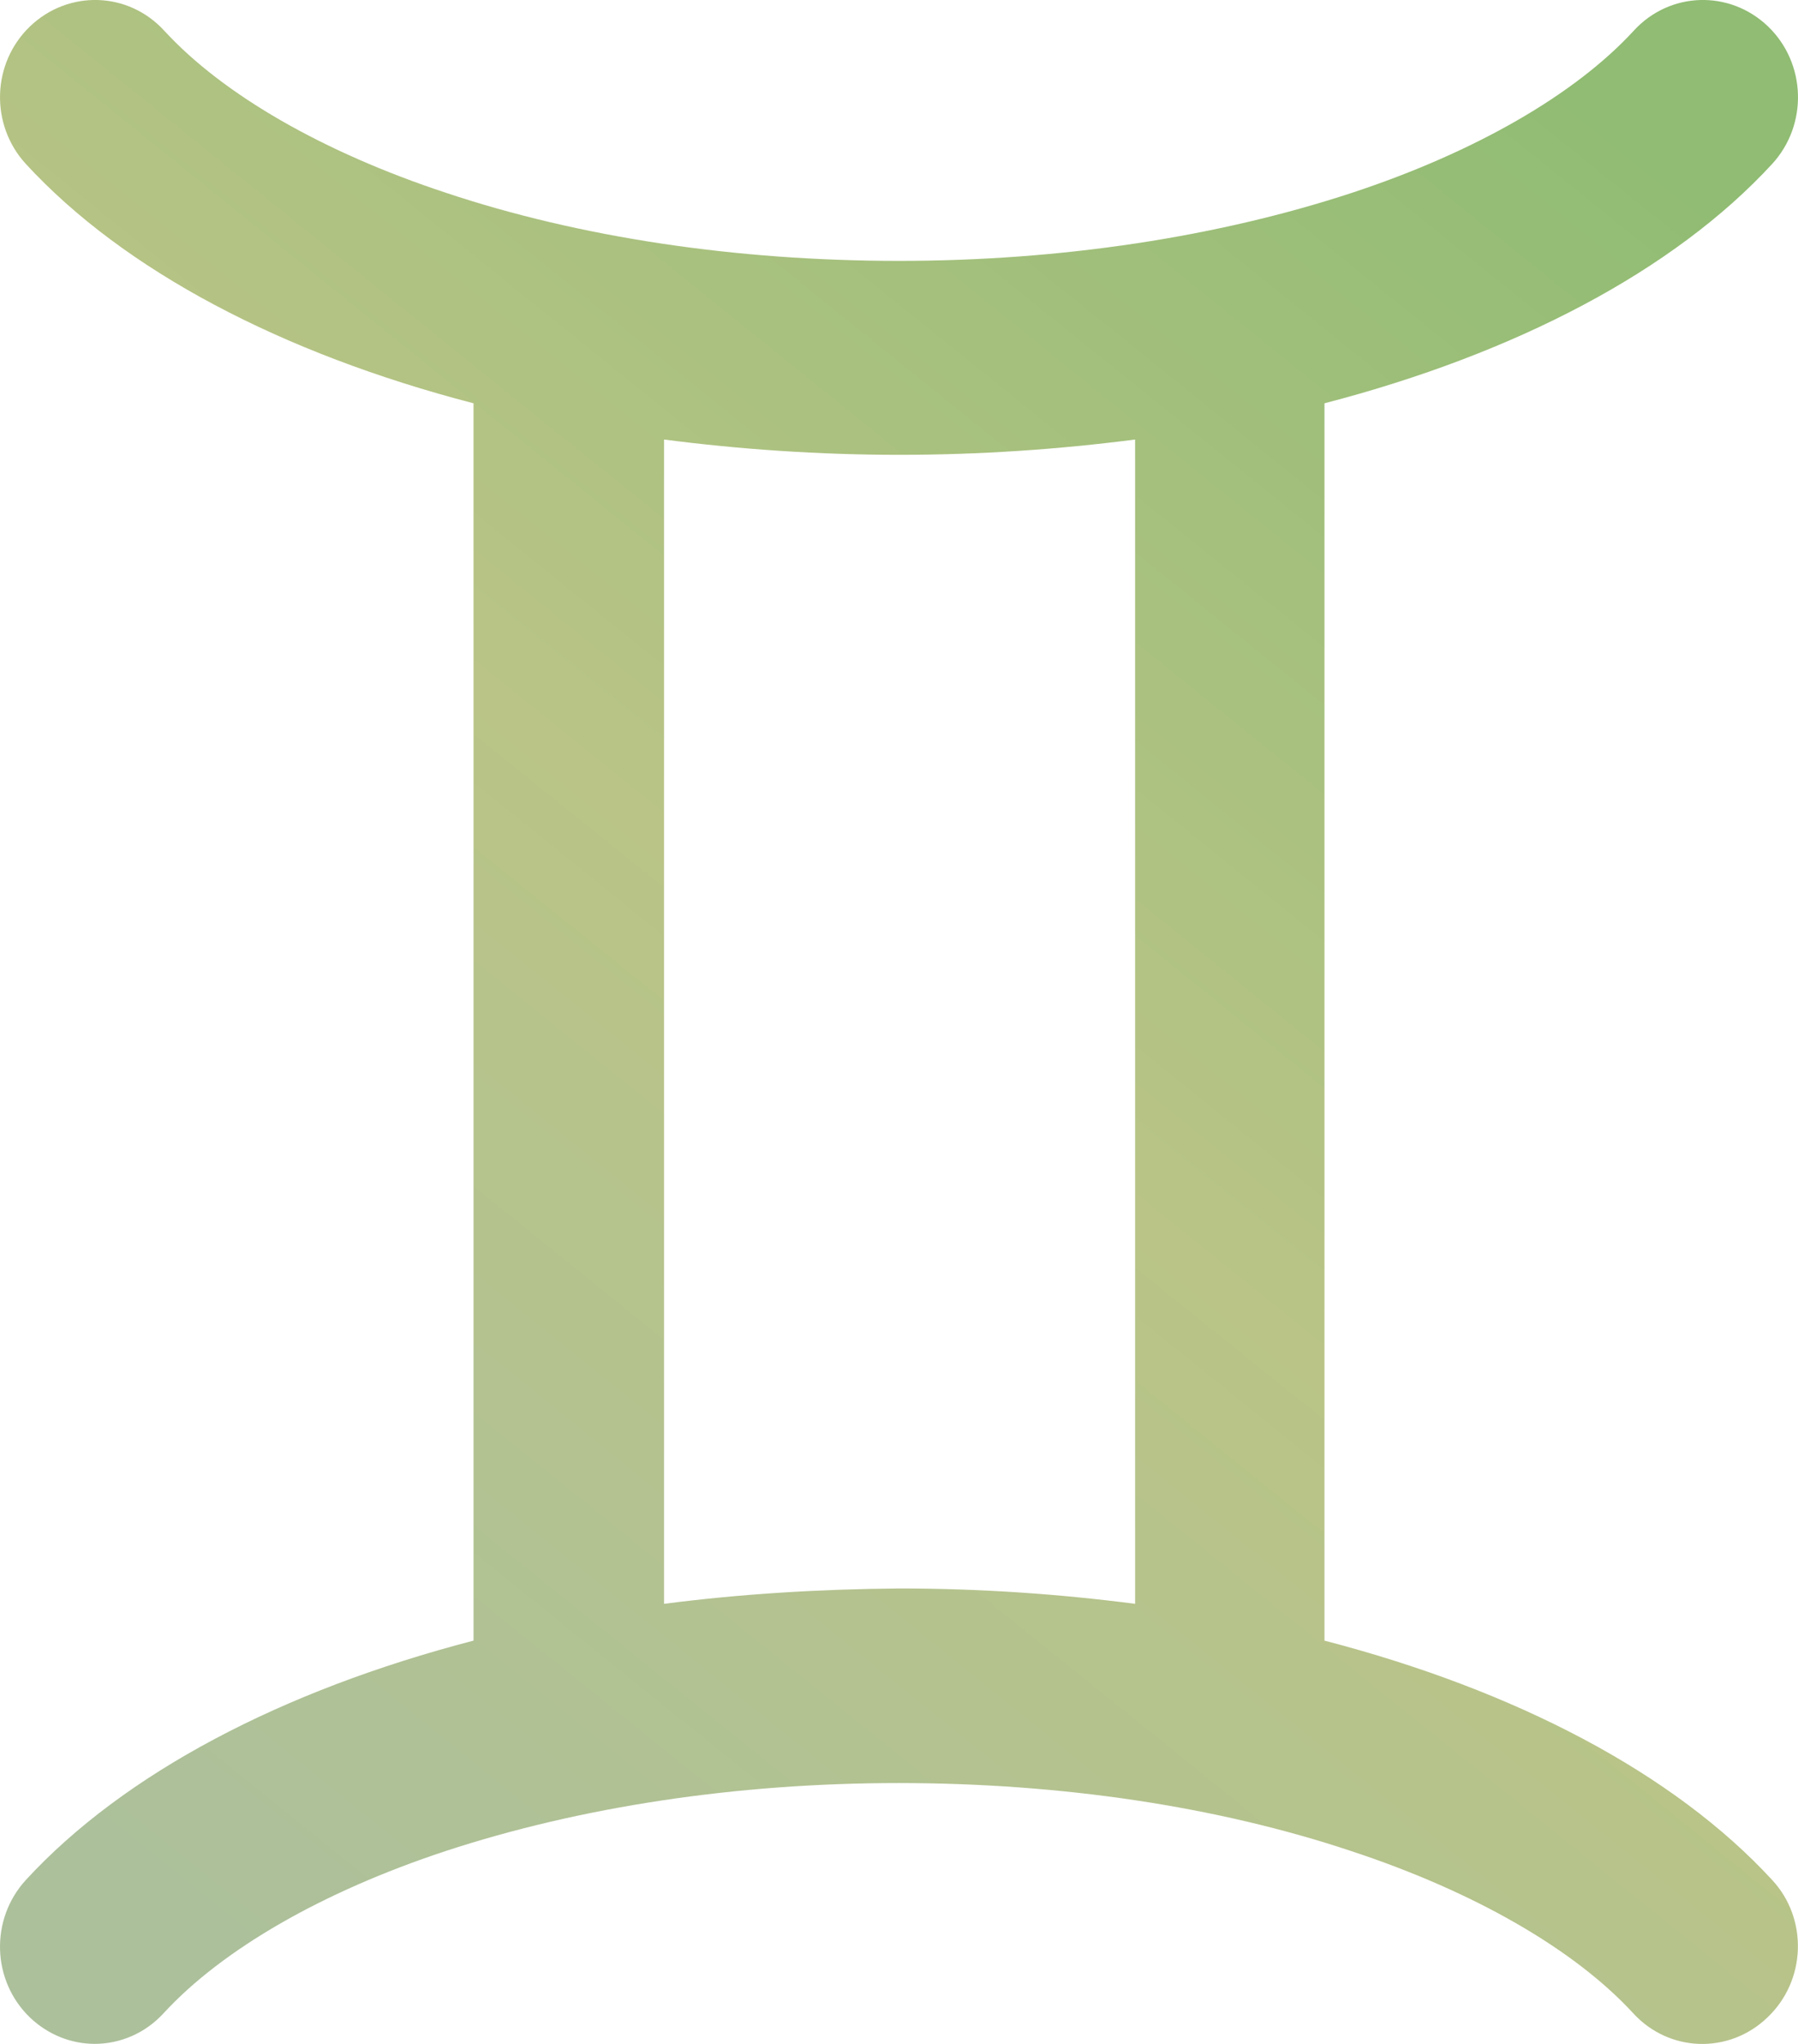<svg width="22" height="25" viewBox="0 0 22 25" fill="none" xmlns="http://www.w3.org/2000/svg">
<path d="M21.684 22.995C20.482 21.689 18.546 20.675 16.206 20.067V20.06V4.933C18.546 4.325 20.482 3.311 21.684 2.005C22.124 1.525 22.102 0.774 21.633 0.323C21.163 -0.127 20.43 -0.105 19.99 0.376C19.272 1.157 18.047 1.862 16.544 2.358C14.901 2.898 12.987 3.191 11 3.191C9.013 3.191 7.099 2.906 5.456 2.358C3.953 1.862 2.728 1.157 2.01 0.376C1.57 -0.105 0.837 -0.127 0.367 0.323C-0.102 0.774 -0.124 1.525 0.316 2.005C1.518 3.311 3.454 4.325 5.794 4.933V20.06V20.067C3.454 20.675 1.518 21.689 0.316 22.995C-0.124 23.476 -0.102 24.226 0.367 24.677C0.595 24.894 0.881 24.999 1.159 24.999C1.467 24.999 1.775 24.872 2.002 24.624C2.721 23.843 3.946 23.138 5.449 22.642C7.092 22.102 9.005 21.809 10.993 21.809C12.98 21.809 14.894 22.094 16.536 22.642C18.04 23.138 19.264 23.843 19.983 24.624C20.423 25.105 21.156 25.127 21.625 24.677C22.102 24.226 22.124 23.468 21.684 22.995ZM8.125 19.617V5.376C9.049 5.496 10.017 5.563 11.007 5.563C11.997 5.563 12.958 5.496 13.889 5.376V19.617C12.965 19.497 11.997 19.429 11.007 19.429C10.017 19.437 9.049 19.497 8.125 19.617Z" fill="url(#paint0_linear)"/>
<defs>
<linearGradient id="paint0_linear" x1="19.833" y1="1.182" x2="2.045" y2="23.247" gradientUnits="userSpaceOnUse">
<stop stop-color="#90BC73"/>
<stop offset="0.506" stop-color="#B9C486"/>
<stop offset="1" stop-color="#ACC09B"/>
</linearGradient>
</defs>
</svg>
